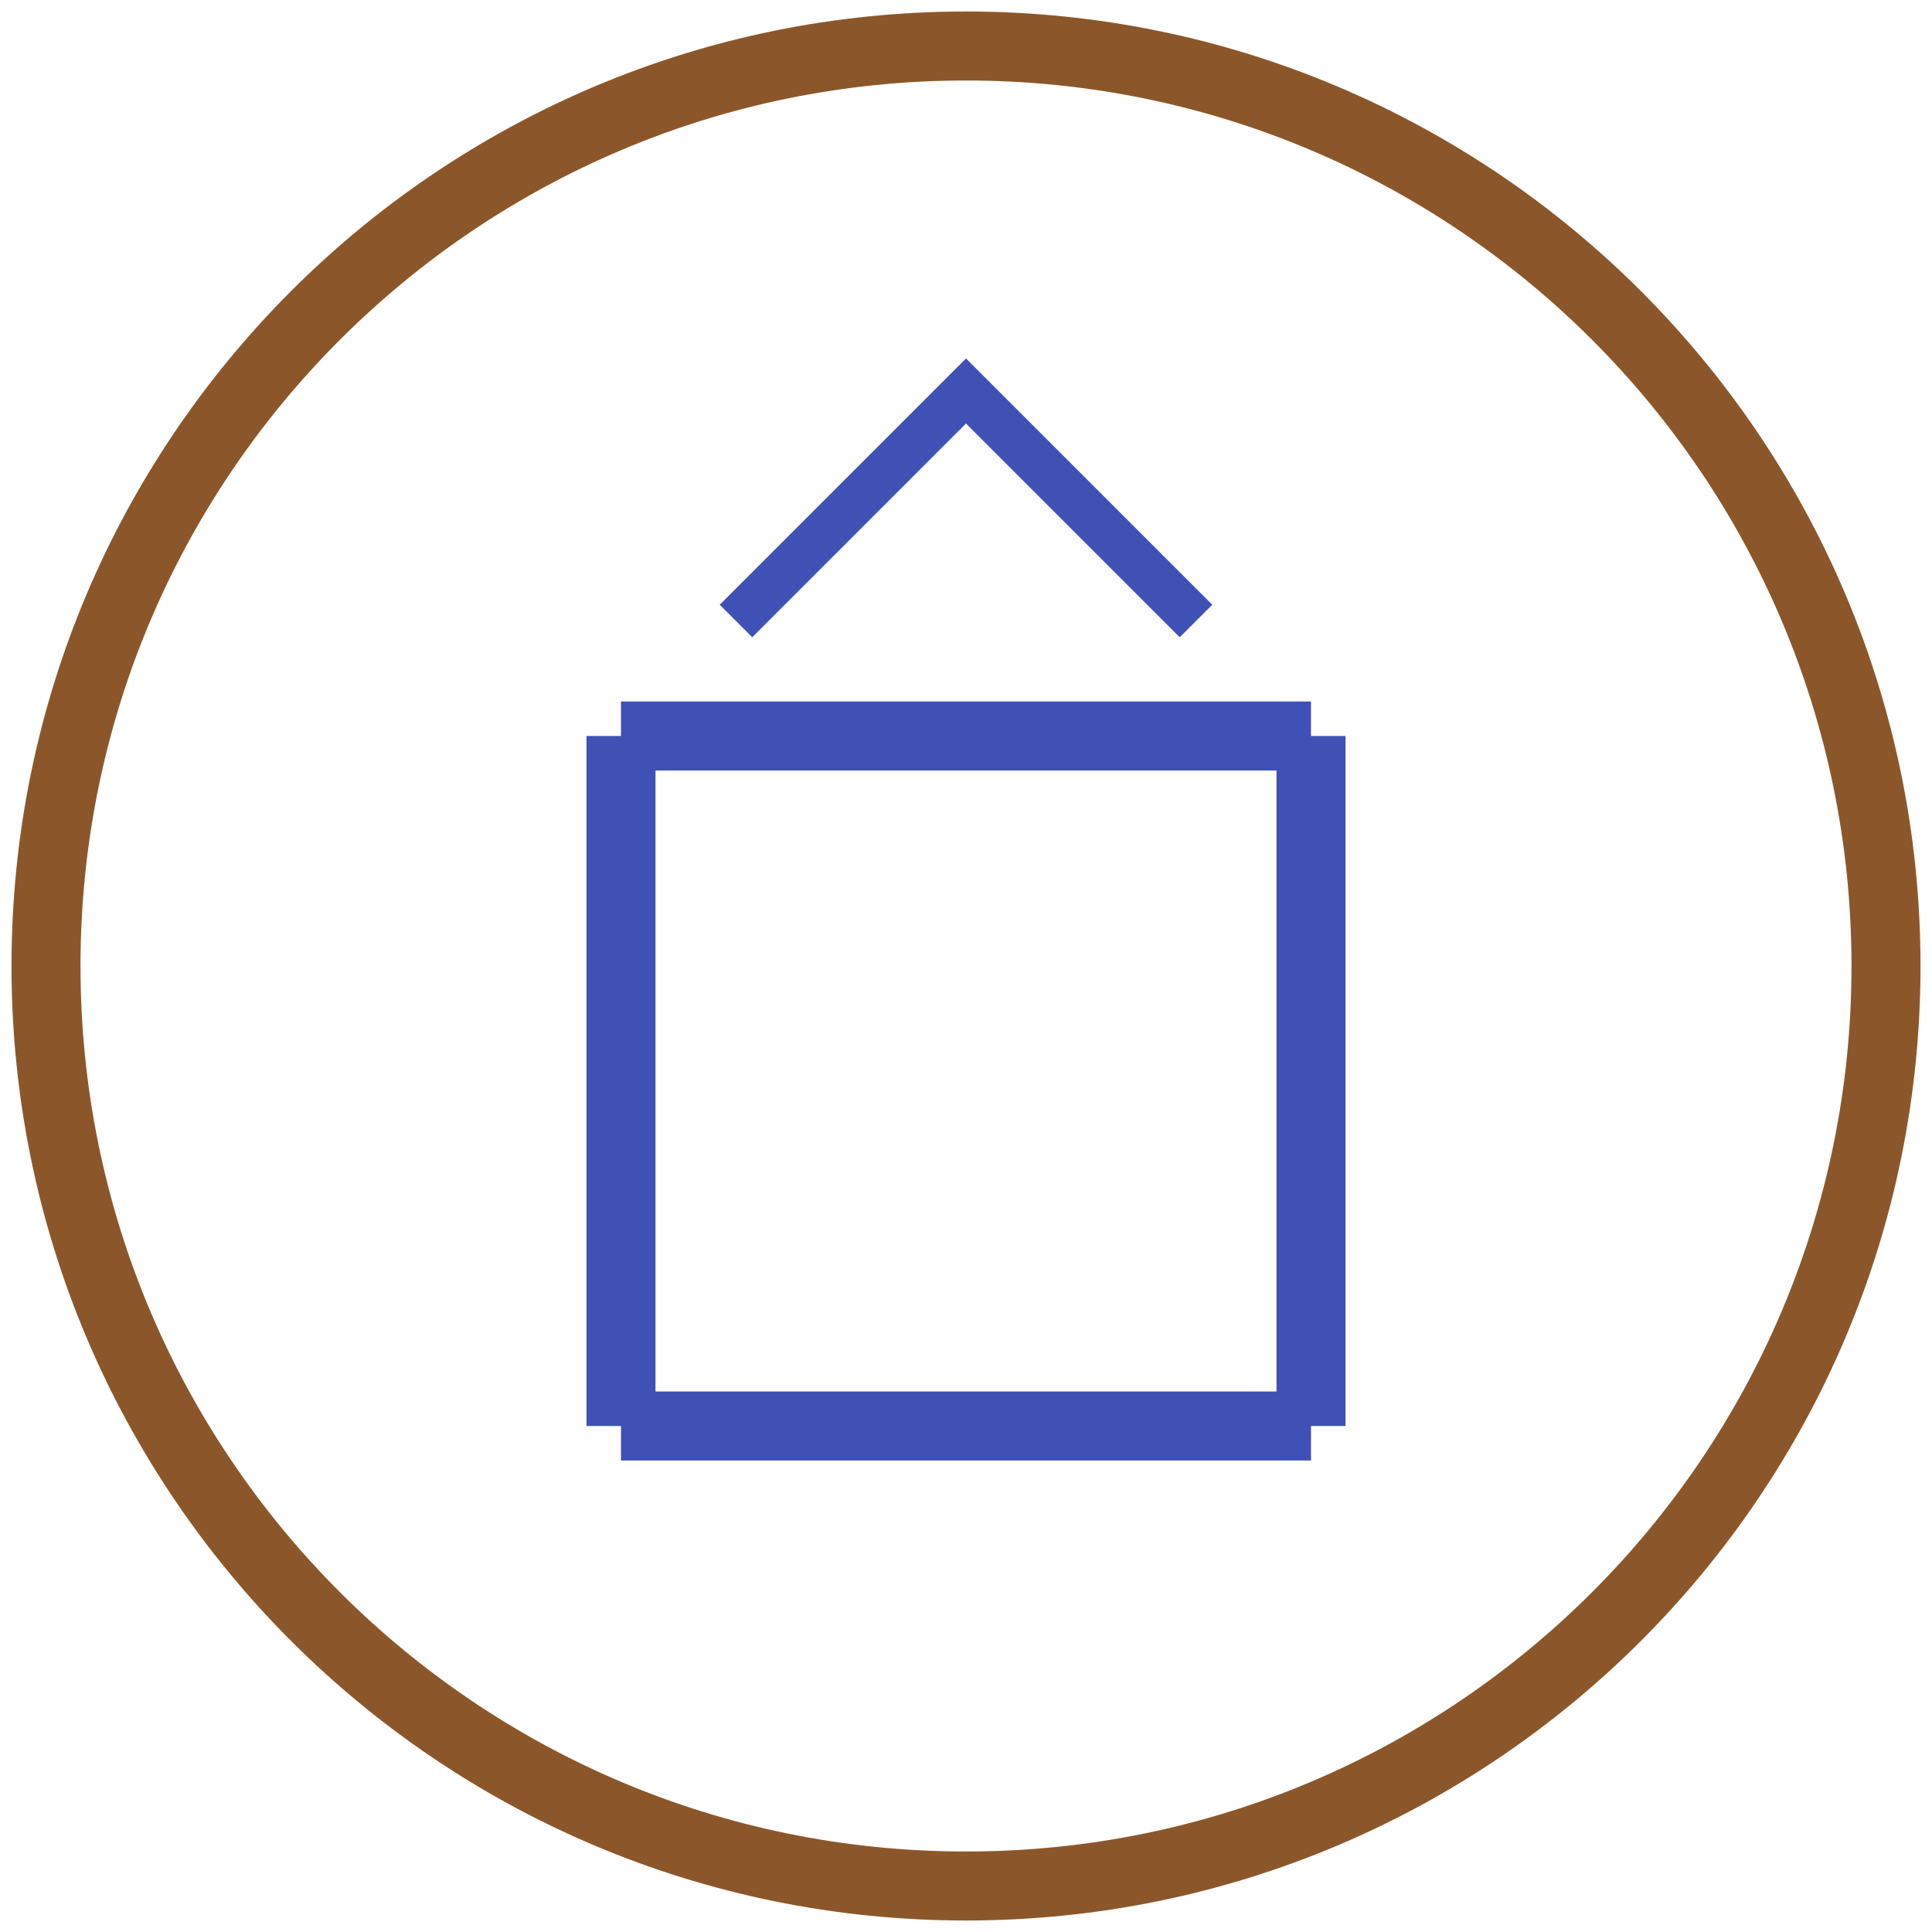 <?xml version="1.0" encoding="UTF-8"?>
<svg xmlns="http://www.w3.org/2000/svg" width="84" height="84" viewBox="0 0 84 84" fill="none">
  <path d="M42 82C64.091 82 82 64.091 82 42C82 19.909 64.091 2 42 2C19.909 2 2 19.909 2 42C2 64.091 19.909 82 42 82Z" stroke="#8B572A" stroke-width="3"></path>
  <path d="M27 32H57Z" fill="black"></path>
  <path d="M27 32H57" stroke="#3F51B5" stroke-width="3"></path>
  <path d="M27 32V62Z" fill="black"></path>
  <path d="M27 32V62" stroke="#3F51B5" stroke-width="3"></path>
  <path d="M57 32V62Z" fill="black"></path>
  <path d="M57 32V62" stroke="#3F51B5" stroke-width="3"></path>
  <path d="M27 62H57Z" fill="black"></path>
  <path d="M27 62H57" stroke="#3F51B5" stroke-width="3"></path>
  <path d="M32 27L42 17L52 27" stroke="#3F51B5" stroke-width="2"></path>
</svg>
